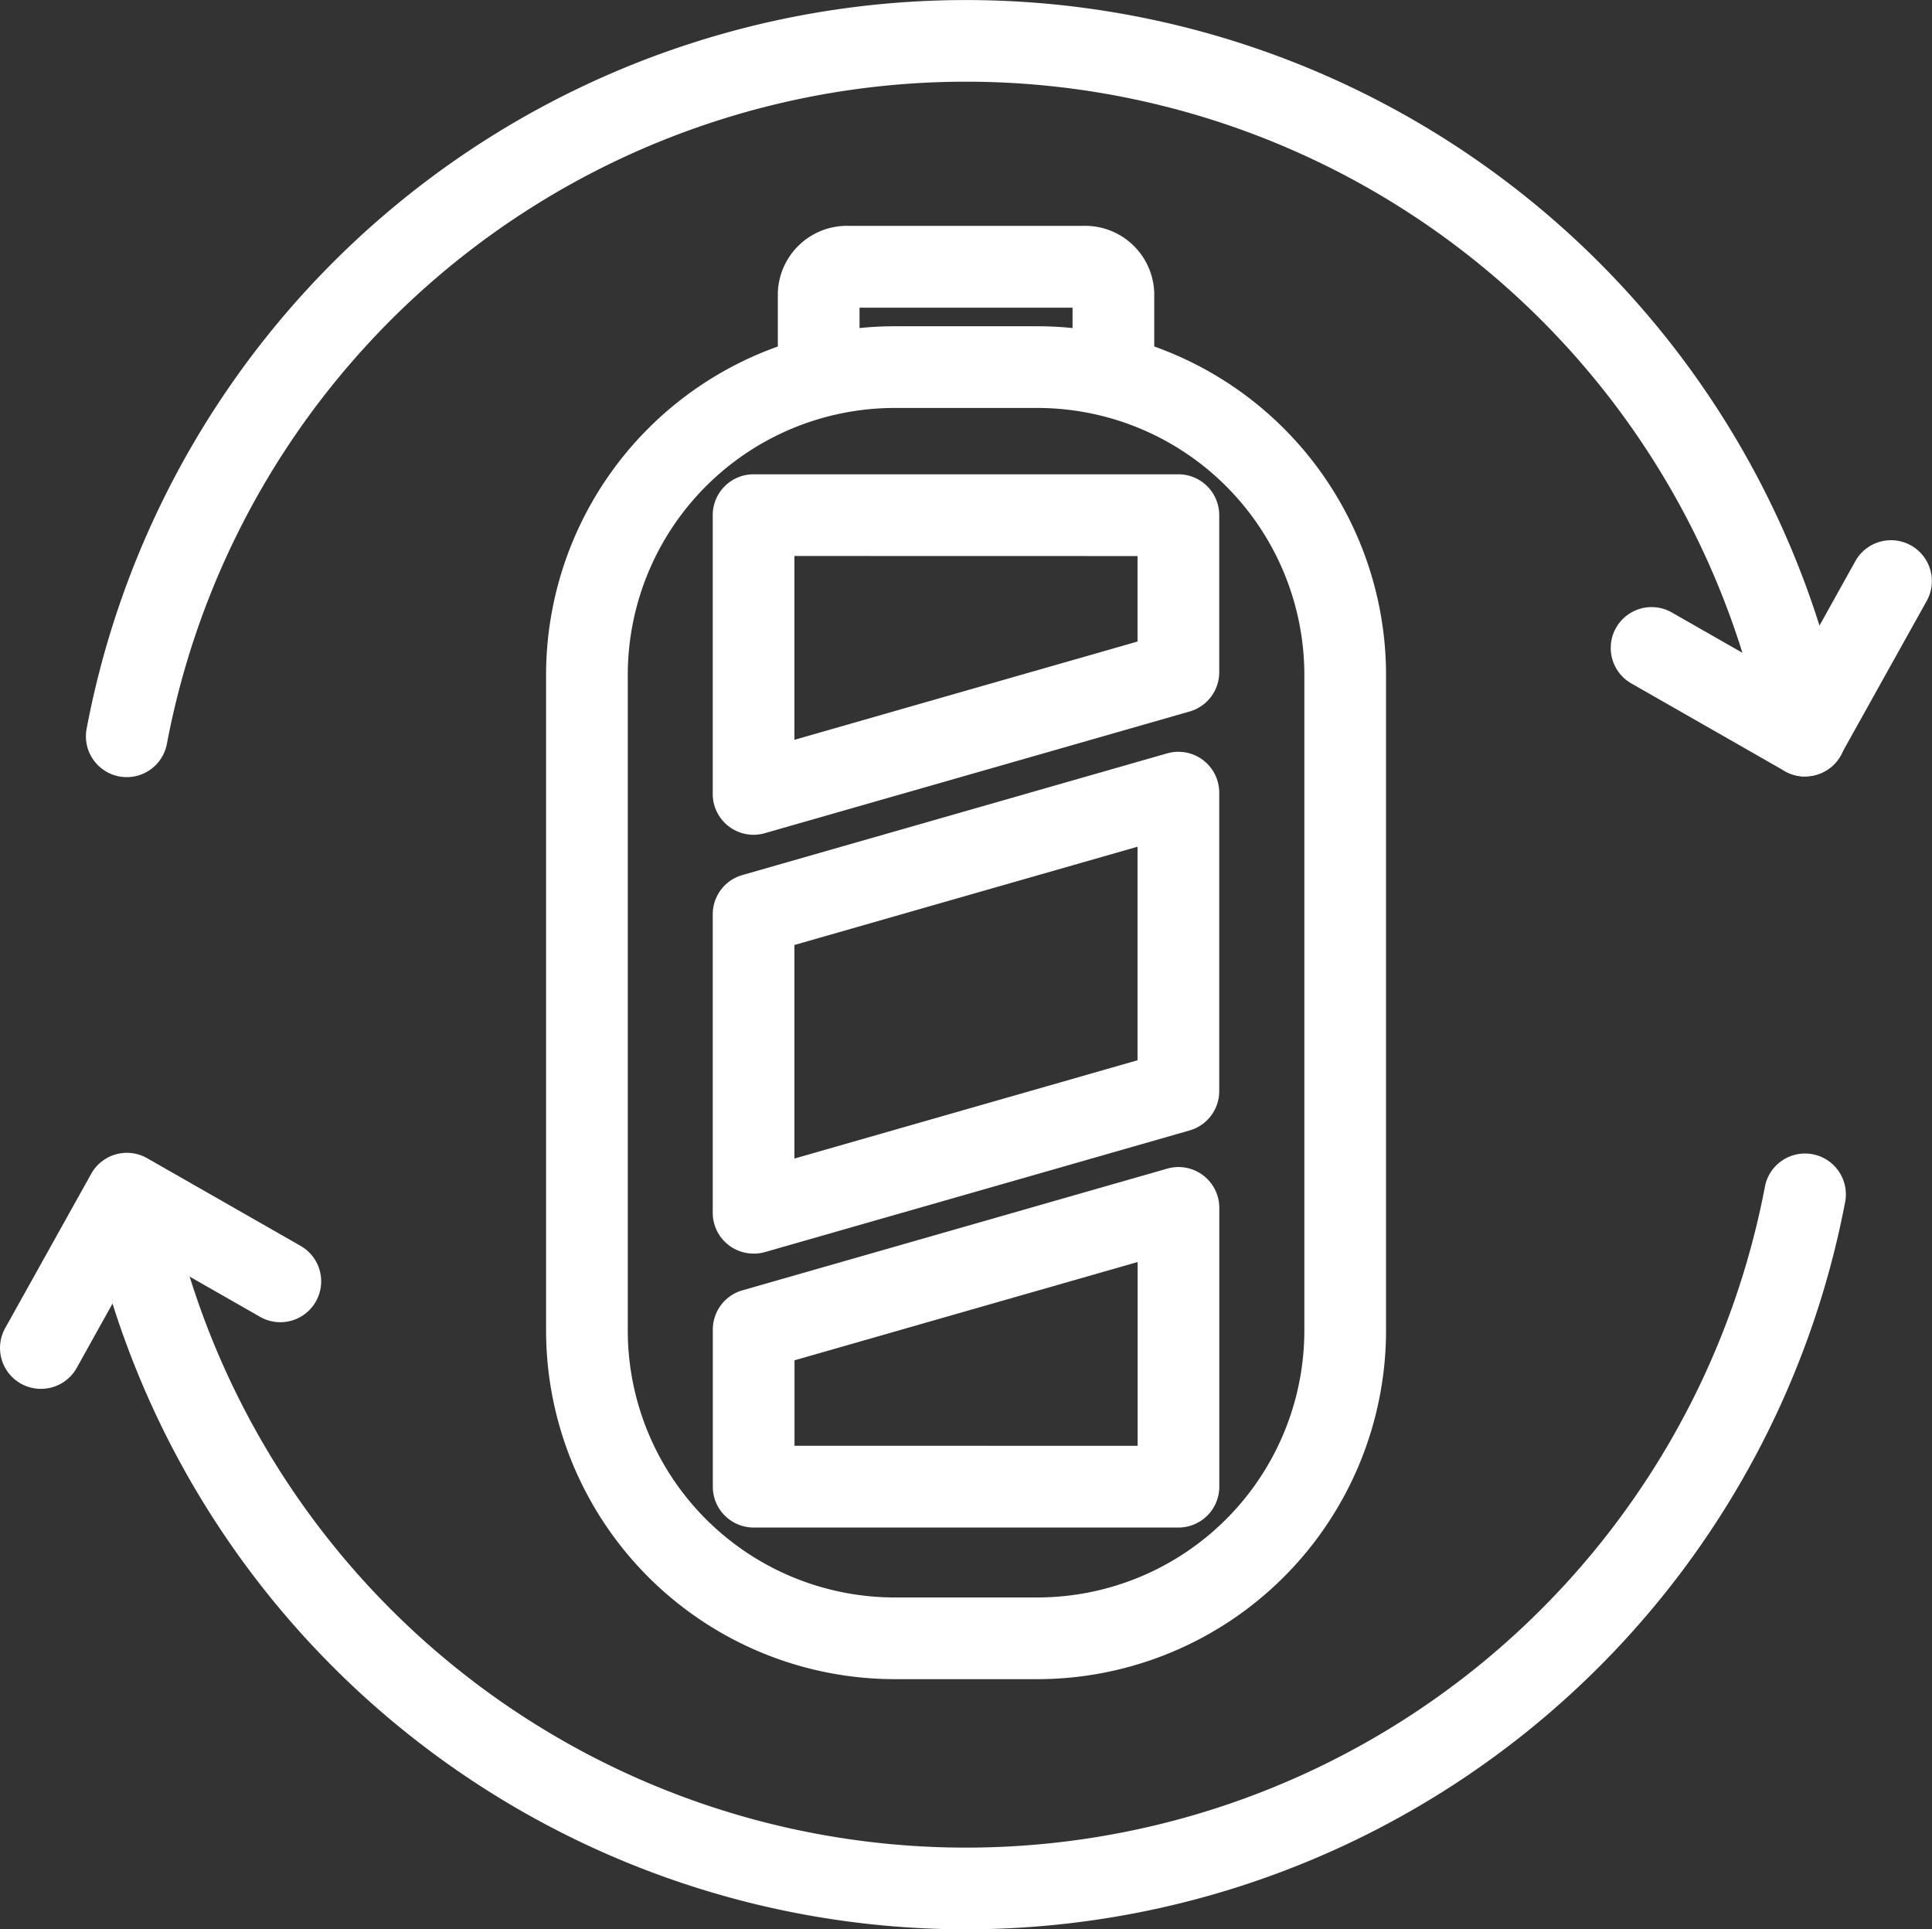 <svg xmlns="http://www.w3.org/2000/svg" width="47.299" height="47.232" viewBox="0 0 47.299 47.232">
  <rect x="0" y="0" width="47.299" height="47.232" fill="#333333" stroke="none"/>
  <g id="グループ_11082" data-name="グループ 11082" transform="translate(-528.708 -713.647)">
    <g id="グループ_11081" data-name="グループ 11081" transform="translate(529.709 714.647)">
      <g id="グループ_11079" data-name="グループ 11079" transform="translate(2.106)">
        <path id="パス_8747" data-name="パス 8747" d="M647.629,757.727a1,1,0,0,1-.5-.132l-3.756-2.146a1,1,0,0,1,.992-1.737l2.878,1.644,1.614-2.9a1,1,0,1,1,1.747.974l-2.106,3.778a1,1,0,0,1-.873.513Z" transform="translate(-606.542 -739.718)" fill="#fff"/>
        <path id="パス_8748" data-name="パス 8748" d="M576.891,732.656a1,1,0,0,1-.982-.815,19.911,19.911,0,0,0-39.122,0,1,1,0,1,1-1.965-.371,21.911,21.911,0,0,1,43.052,0,1,1,0,0,1-.984,1.186Z" transform="translate(-535.805 -714.647)" fill="#fff"/>
      </g>
      <g id="グループ_11080" data-name="グループ 11080" transform="translate(0 28.222)">
        <path id="パス_8749" data-name="パス 8749" d="M529.708,801.125a1,1,0,0,1-.873-1.487l2.106-3.778a1,1,0,0,1,1.37-.381l3.756,2.146a1,1,0,1,1-.992,1.737l-2.878-1.644-1.614,2.9A1,1,0,0,1,529.708,801.125Z" transform="translate(-529.709 -796.347)" fill="#fff"/>
        <path id="パス_8750" data-name="パス 8750" d="M556.348,814.356a21.915,21.915,0,0,1-21.526-17.823,1,1,0,0,1,1.965-.371,19.911,19.911,0,0,0,39.122,0,1,1,0,0,1,1.965.371A21.916,21.916,0,0,1,556.348,814.356Z" transform="translate(-533.699 -796.347)" fill="#fff"/>
      </g>
    </g>
    <path id="長方形_24012" data-name="長方形 24012" d="M7.532-1h3.5a8.542,8.542,0,0,1,8.532,8.532V23.588A8.542,8.542,0,0,1,11.03,32.12h-3.5A8.542,8.542,0,0,1-1,23.588V7.532A8.542,8.542,0,0,1,7.532-1Zm3.5,31.12a6.54,6.54,0,0,0,6.532-6.532V7.532A6.54,6.54,0,0,0,11.03,1h-3.5A6.54,6.54,0,0,0,1,7.532V23.588A6.54,6.54,0,0,0,7.532,30.12Z" transform="translate(543.077 722.634)" fill="#fff"/>
    <path id="パス_8751" data-name="パス 8751" d="M592.047,734.088a1,1,0,0,1-1-1V731.66h-5.215v1.428a1,1,0,0,1-2,0V731.3a1.693,1.693,0,0,1,1.734-1.643h5.746a1.693,1.693,0,0,1,1.735,1.643v1.785A1,1,0,0,1,592.047,734.088Z" transform="translate(-36.081 -10.481)" fill="#fff"/>
    <path id="パス_8752" data-name="パス 8752" d="M580.219,779.206a1,1,0,0,1-1-1V770.9a1,1,0,0,1,.725-.961l10.4-2.979a1,1,0,0,1,1.275.961v7.309a1,1,0,0,1-.725.961l-10.4,2.979A1,1,0,0,1,580.219,779.206Zm1-7.555v5.228l8.4-2.406v-5.228Z" transform="translate(-33.062 -34.87)" fill="#fff"/>
    <path id="パス_8753" data-name="パス 8753" d="M590.621,796.353a1,1,0,0,1,1,1v6.825a1,1,0,0,1-1,1h-10.4a1,1,0,0,1-1-1v-3.846a1,1,0,0,1,.725-.961l10.4-2.979A1,1,0,0,1,590.621,796.353Zm-1,6.825v-4.5l-8.4,2.406v2.092Z" transform="translate(-33.062 -54.136)" fill="#fff"/>
    <path id="パス_8754" data-name="パス 8754" d="M580.219,756.084a1,1,0,0,1-1-1v-6.825a1,1,0,0,1,1-1h10.4a1,1,0,0,1,1,1v3.846a1,1,0,0,1-.725.961l-10.4,2.979A1,1,0,0,1,580.219,756.084Zm1-6.825v4.5l8.4-2.406v-2.092Z" transform="translate(-33.062 -22.001)" fill="#fff"/>
  </g>
</svg>
